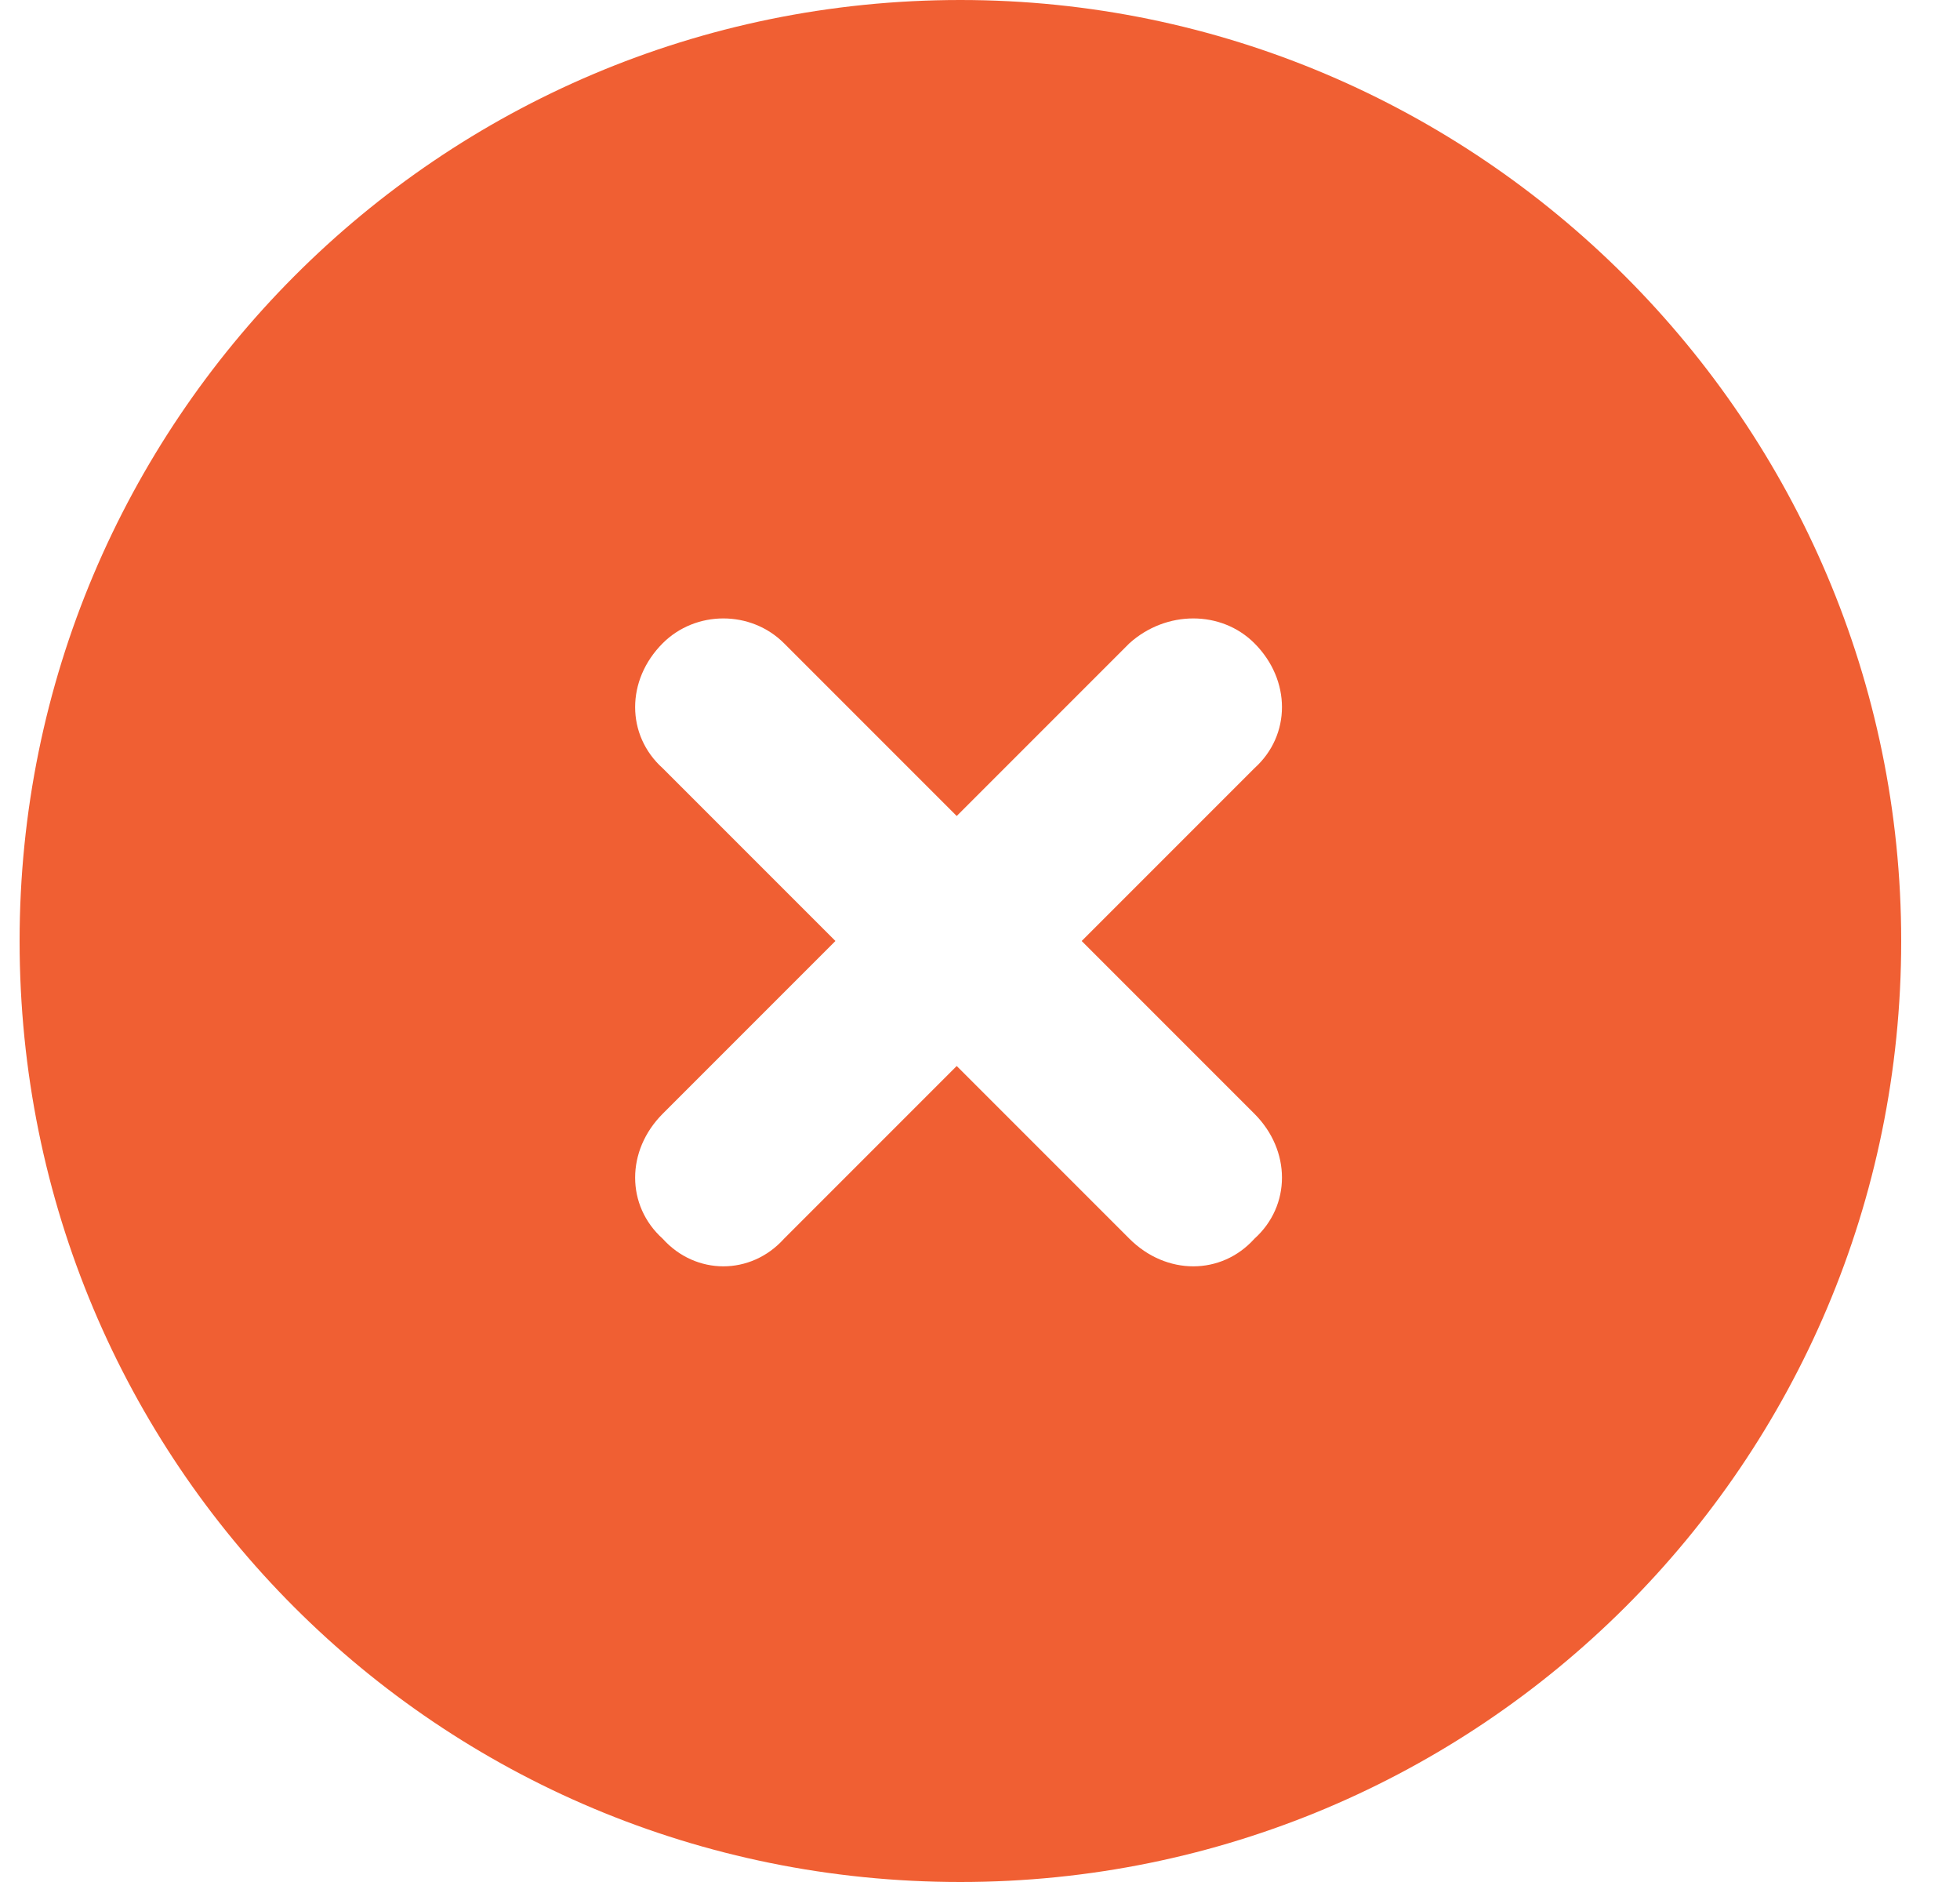 <svg width="25" height="24" viewBox="0 0 25 24" fill="none" xmlns="http://www.w3.org/2000/svg">
<path d="M12.25 24C5.594 24 0.25 18.656 0.25 12C0.25 5.391 5.594 0 12.25 0C18.859 0 24.25 5.391 24.25 12C24.25 18.656 18.859 24 12.25 24ZM8.453 8.203C7.984 8.672 7.984 9.375 8.453 9.797L10.656 12L8.453 14.203C7.984 14.672 7.984 15.375 8.453 15.797C8.875 16.266 9.578 16.266 10 15.797L12.203 13.594L14.406 15.797C14.875 16.266 15.578 16.266 16 15.797C16.469 15.375 16.469 14.672 16 14.203L13.797 12L16 9.797C16.469 9.375 16.469 8.672 16 8.203C15.578 7.781 14.875 7.781 14.406 8.203L12.203 10.406L10 8.203C9.578 7.781 8.875 7.781 8.453 8.203Z" fill="#F05F33"/>
</svg>
